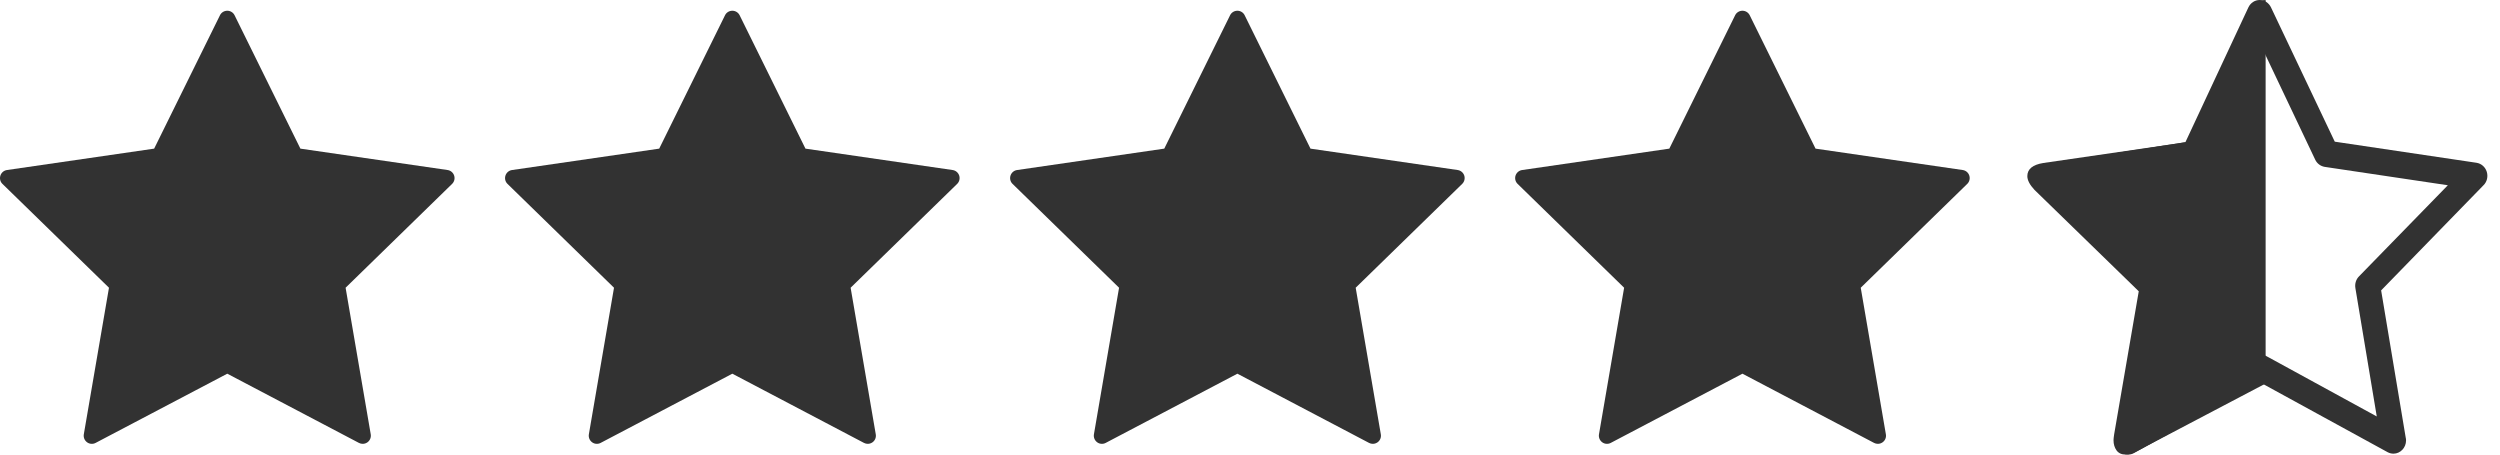 <svg width="88" height="16" viewBox="0 0 88 16" fill="none" xmlns="http://www.w3.org/2000/svg">
<g clip-path="url(#clip0)">
<path d="M15.986 6.18C15.952 6.076 15.863 6.001 15.755 5.985L10.574 5.232L8.257 0.537C8.209 0.439 8.109 0.378 8 0.378C7.891 0.378 7.791 0.439 7.743 0.537L5.426 5.232L0.245 5.985C0.137 6.001 0.048 6.076 0.014 6.18C-0.02 6.284 0.008 6.398 0.086 6.473L3.836 10.128L2.95 15.288C2.932 15.396 2.976 15.504 3.064 15.568C3.153 15.633 3.27 15.641 3.366 15.59L8 13.154L12.634 15.59C12.676 15.612 12.722 15.623 12.767 15.623C12.827 15.623 12.886 15.604 12.936 15.568C13.024 15.504 13.068 15.396 13.05 15.288L12.165 10.128L15.914 6.473C15.992 6.397 16.02 6.283 15.986 6.18Z" fill="#323232"/>
</g>
<g clip-path="url(#clip1)">
<path d="M33.764 6.18C33.73 6.076 33.64 6.001 33.532 5.985L28.352 5.232L26.035 0.537C25.986 0.439 25.887 0.378 25.778 0.378C25.669 0.378 25.569 0.439 25.521 0.537L23.204 5.232L18.023 5.985C17.915 6.001 17.826 6.076 17.792 6.18C17.758 6.284 17.786 6.398 17.864 6.473L21.613 10.128L20.728 15.288C20.71 15.396 20.754 15.504 20.842 15.568C20.93 15.633 21.047 15.641 21.143 15.59L25.778 13.154L30.412 15.59C30.454 15.612 30.5 15.623 30.545 15.623C30.605 15.623 30.663 15.604 30.714 15.568C30.802 15.504 30.846 15.396 30.827 15.288L29.942 10.128L33.692 6.473C33.77 6.397 33.797 6.283 33.764 6.18Z" fill="#323232"/>
</g>
<g clip-path="url(#clip2)">
<path d="M51.542 6.18C51.508 6.076 51.418 6.001 51.31 5.985L46.129 5.232L43.812 0.537C43.764 0.439 43.665 0.378 43.556 0.378C43.447 0.378 43.347 0.439 43.299 0.537L40.982 5.232L35.801 5.985C35.693 6.001 35.604 6.076 35.57 6.18C35.536 6.284 35.564 6.398 35.642 6.473L39.391 10.128L38.506 15.288C38.488 15.396 38.532 15.504 38.62 15.568C38.708 15.633 38.825 15.641 38.921 15.59L43.556 13.154L48.19 15.59C48.231 15.612 48.278 15.623 48.323 15.623C48.382 15.623 48.441 15.604 48.492 15.568C48.58 15.504 48.624 15.396 48.605 15.288L47.72 10.128L51.469 6.473C51.547 6.397 51.575 6.283 51.542 6.18Z" fill="#323232"/>
</g>
<g clip-path="url(#clip3)">
<path d="M69.319 6.18C69.286 6.076 69.196 6.001 69.088 5.985L63.907 5.232L61.59 0.537C61.542 0.439 61.442 0.378 61.334 0.378C61.225 0.378 61.125 0.439 61.077 0.537L58.76 5.232L53.579 5.985C53.471 6.001 53.382 6.076 53.347 6.18C53.314 6.284 53.342 6.398 53.42 6.473L57.169 10.128L56.284 15.288C56.266 15.396 56.31 15.504 56.398 15.568C56.486 15.633 56.603 15.641 56.699 15.59L61.334 13.154L65.967 15.59C66.009 15.612 66.055 15.623 66.101 15.623C66.16 15.623 66.219 15.604 66.269 15.568C66.358 15.504 66.402 15.396 66.383 15.288L65.498 10.128L69.247 6.473C69.325 6.397 69.353 6.283 69.319 6.18Z" fill="#323232"/>
</g>
<g clip-path="url(#clip4)">
<path d="M79.256 0.413L76.987 5.001L71.926 5.737C71.55 5.797 71.362 5.952 71.362 6.2C71.362 6.342 71.446 6.503 71.614 6.684L75.284 10.253L74.417 15.294C74.403 15.388 74.396 15.456 74.396 15.496C74.396 15.637 74.432 15.756 74.502 15.854C74.573 15.951 74.679 16 74.82 16C74.941 16 75.075 15.96 75.223 15.879L79.75 13.5V0C79.548 0 79.384 0.138 79.256 0.413Z" fill="#323232"/>
</g>
<path d="M87.534 6.046C87.481 5.878 87.343 5.758 87.176 5.73L82.184 4.987L79.938 0.258C79.862 0.1 79.708 0 79.541 0C79.373 0 79.219 0.1 79.143 0.261L76.927 5.004L71.935 5.782C71.768 5.809 71.63 5.929 71.577 6.098C71.525 6.267 71.571 6.452 71.692 6.573L75.314 10.249L74.477 15.457C74.447 15.632 74.516 15.807 74.654 15.911C74.73 15.969 74.822 16 74.914 16C74.986 16 75.055 15.983 75.121 15.945L79.577 13.472L84.046 15.918C84.112 15.952 84.181 15.969 84.25 15.969C84.493 15.969 84.693 15.759 84.693 15.505C84.693 15.467 84.69 15.432 84.68 15.398L83.816 10.222L87.415 6.525C87.544 6.401 87.586 6.215 87.534 6.046ZM83.035 9.73C82.93 9.837 82.884 9.991 82.91 10.143L83.662 14.659L79.78 12.537C79.652 12.464 79.498 12.468 79.367 12.537L75.498 14.683L76.224 10.16C76.247 10.009 76.201 9.857 76.096 9.751L72.956 6.559L77.288 5.885C77.432 5.861 77.557 5.768 77.62 5.63L79.544 1.513L81.495 5.62C81.56 5.758 81.685 5.85 81.83 5.874L86.164 6.521L83.035 9.73Z" fill="#323232"/>
<defs>
<clipPath id="clip0">
<rect width="16" height="16" fill="white"/>
</clipPath>
<clipPath id="clip1">
<rect width="16" height="16" fill="white" transform="translate(17.778)"/>
</clipPath>
<clipPath id="clip2">
<rect width="16" height="16" fill="white" transform="translate(35.556)"/>
</clipPath>
<clipPath id="clip3">
<rect width="16" height="16" fill="white" transform="translate(53.334)"/>
</clipPath>
<clipPath id="clip4">
<rect width="16" height="16" fill="white" transform="translate(71.111)"/>
</clipPath>
</defs>
</svg>
